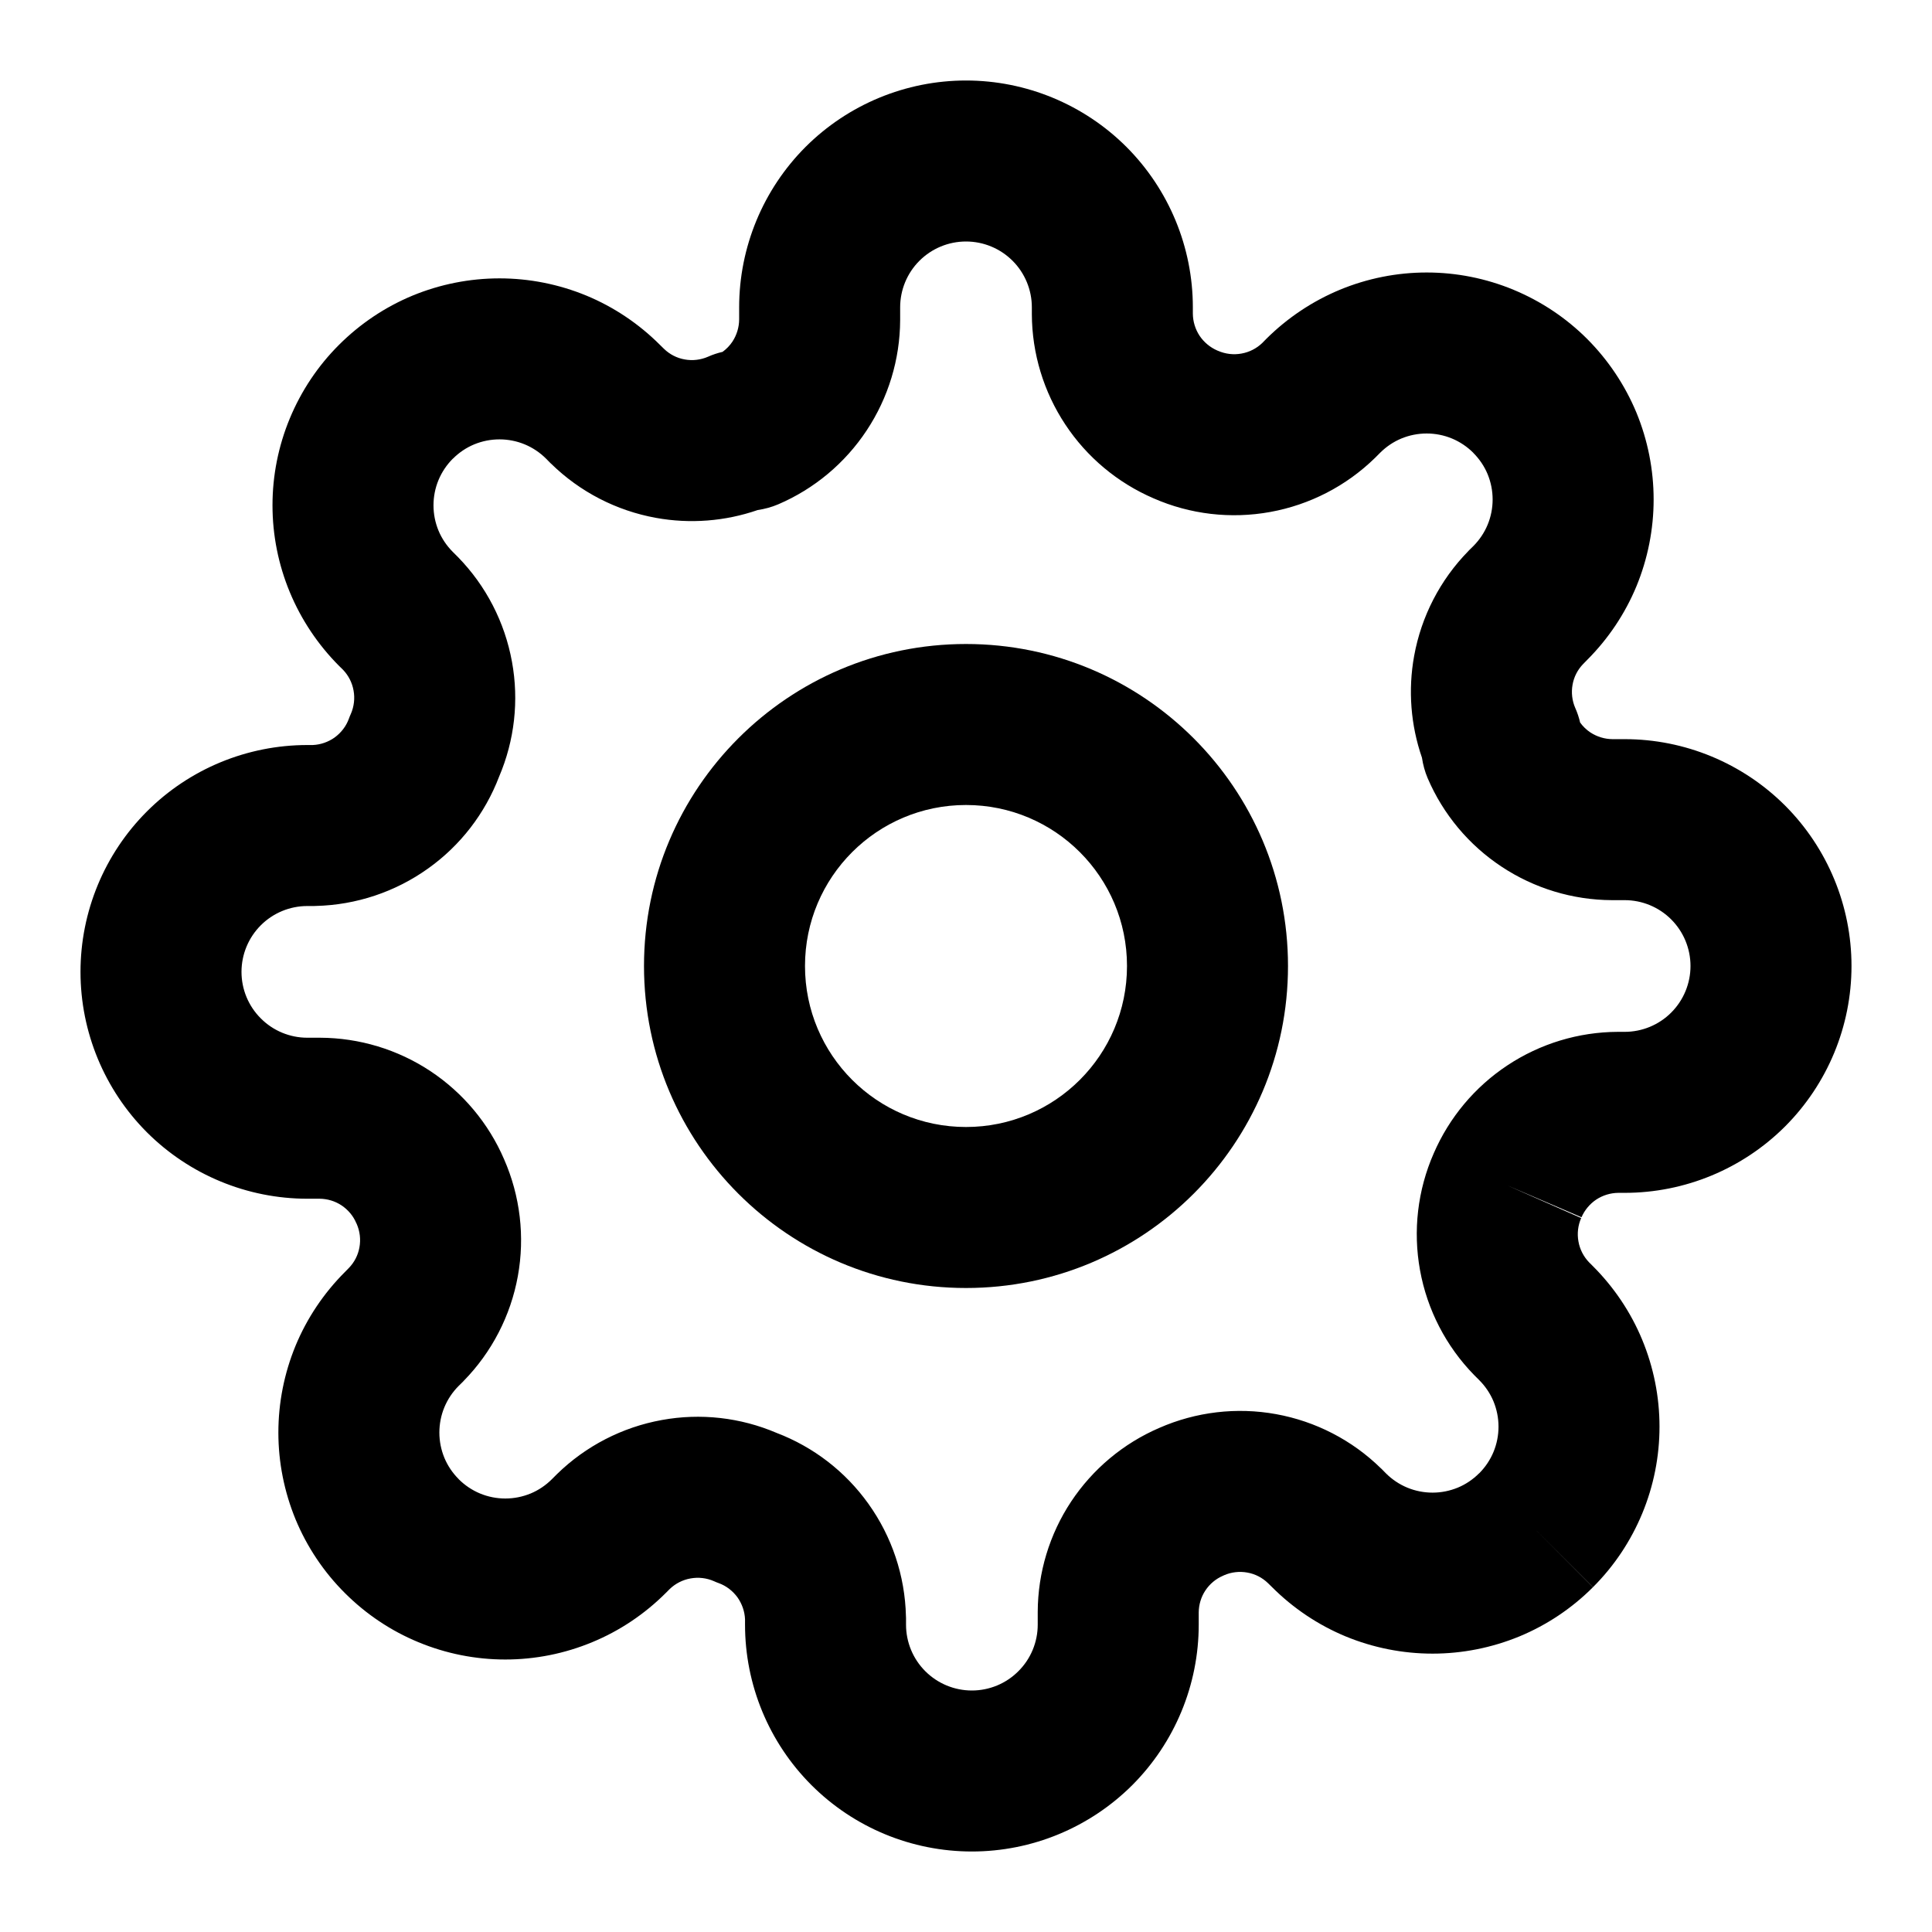 <svg width="24" height="24" viewBox="0 0 24 24" fill="none" xmlns="http://www.w3.org/2000/svg">
<path fill-rule="evenodd" clip-rule="evenodd" d="M12 10C10.895 10 10 10.895 10 12C10 13.105 10.895 14 12 14C13.105 14 14 13.105 14 12C14 10.895 13.105 10 12 10ZM8 12C8 9.791 9.791 8 12 8C14.209 8 16 9.791 16 12C16 14.209 14.209 16 12 16C9.791 16 8 14.209 8 12Z" fill="black"/>
<path fill-rule="evenodd" clip-rule="evenodd" d="M12 3C11.783 3 11.575 3.086 11.421 3.24C11.268 3.393 11.182 3.601 11.182 3.818V3.977C11.18 4.464 11.035 4.941 10.766 5.347C10.497 5.754 10.115 6.073 9.667 6.265C9.585 6.3 9.499 6.323 9.412 6.336C9.007 6.476 8.572 6.51 8.148 6.433C7.657 6.344 7.203 6.11 6.846 5.76L6.838 5.753L6.784 5.698C6.708 5.622 6.617 5.561 6.518 5.52C6.419 5.479 6.312 5.458 6.205 5.458C6.097 5.458 5.991 5.479 5.891 5.52C5.792 5.561 5.702 5.622 5.626 5.698L5.625 5.698C5.549 5.774 5.488 5.865 5.447 5.964C5.406 6.063 5.385 6.17 5.385 6.277C5.385 6.385 5.406 6.491 5.447 6.591C5.488 6.69 5.549 6.78 5.625 6.856L5.688 6.919C6.037 7.276 6.271 7.73 6.36 8.221C6.448 8.702 6.392 9.198 6.2 9.648C6.025 10.106 5.719 10.503 5.319 10.788C4.911 11.08 4.425 11.242 3.923 11.254L3.9 11.255H3.818C3.601 11.255 3.393 11.341 3.24 11.494C3.086 11.648 3 11.856 3 12.073C3 12.29 3.086 12.498 3.24 12.651C3.393 12.805 3.601 12.891 3.818 12.891H3.977C4.464 12.893 4.941 13.037 5.347 13.306C5.752 13.575 6.07 13.955 6.262 14.401C6.462 14.857 6.522 15.362 6.433 15.852C6.344 16.343 6.11 16.797 5.76 17.154L5.753 17.162L5.698 17.216C5.622 17.292 5.561 17.383 5.52 17.482C5.479 17.581 5.458 17.688 5.458 17.796C5.458 17.903 5.479 18.009 5.52 18.109C5.561 18.208 5.622 18.298 5.698 18.374L5.698 18.375C5.774 18.451 5.865 18.512 5.964 18.553C6.063 18.594 6.17 18.615 6.277 18.615C6.385 18.615 6.491 18.594 6.591 18.553C6.69 18.512 6.78 18.451 6.856 18.375L6.919 18.312C7.276 17.963 7.73 17.729 8.221 17.64C8.702 17.552 9.198 17.608 9.647 17.8C10.106 17.975 10.503 18.281 10.788 18.681C11.08 19.089 11.242 19.575 11.254 20.077L11.255 20.1V20.182C11.255 20.399 11.341 20.607 11.494 20.76C11.648 20.914 11.856 21 12.073 21C12.29 21 12.498 20.914 12.651 20.76C12.805 20.607 12.891 20.399 12.891 20.182V20.027L12.891 20.023C12.893 19.536 13.037 19.059 13.306 18.653C13.575 18.248 13.955 17.93 14.401 17.738C14.857 17.538 15.362 17.478 15.852 17.567C16.343 17.656 16.797 17.89 17.154 18.24L17.162 18.247L17.216 18.302C17.292 18.378 17.383 18.439 17.482 18.48C17.581 18.521 17.688 18.542 17.796 18.542C17.903 18.542 18.009 18.521 18.109 18.48C18.208 18.439 18.298 18.378 18.374 18.302L18.375 18.302C18.451 18.226 18.512 18.135 18.553 18.036C18.594 17.937 18.615 17.83 18.615 17.723C18.615 17.615 18.594 17.509 18.553 17.409C18.512 17.31 18.451 17.22 18.375 17.144L18.312 17.081C17.963 16.724 17.729 16.27 17.64 15.779C17.551 15.289 17.61 14.784 17.81 14.328C18.003 13.882 18.321 13.502 18.726 13.234C19.132 12.965 19.608 12.82 20.096 12.818L20.1 12.818L20.182 12.818C20.399 12.818 20.607 12.732 20.76 12.579C20.914 12.425 21 12.217 21 12C21 11.783 20.914 11.575 20.76 11.421C20.607 11.268 20.399 11.182 20.182 11.182H20.027L20.023 11.182C19.536 11.18 19.059 11.035 18.653 10.766C18.246 10.497 17.927 10.115 17.735 9.667C17.7 9.585 17.677 9.499 17.664 9.412C17.524 9.007 17.49 8.572 17.567 8.148C17.656 7.657 17.89 7.203 18.24 6.846L18.247 6.838L18.302 6.784C18.378 6.708 18.439 6.617 18.48 6.518C18.521 6.419 18.542 6.312 18.542 6.205C18.542 6.097 18.521 5.991 18.48 5.891C18.439 5.792 18.378 5.702 18.302 5.626L18.302 5.625C18.226 5.549 18.135 5.488 18.036 5.447C17.937 5.406 17.83 5.385 17.723 5.385C17.615 5.385 17.509 5.406 17.409 5.447C17.31 5.488 17.22 5.549 17.144 5.625L17.081 5.688C16.724 6.037 16.27 6.271 15.779 6.36C15.289 6.449 14.784 6.39 14.329 6.19C13.882 5.997 13.502 5.679 13.234 5.274C12.965 4.868 12.82 4.392 12.818 3.904L12.818 3.9V3.818C12.818 3.601 12.732 3.393 12.579 3.24C12.425 3.086 12.217 3 12 3ZM18.727 14.727L19.642 15.131C19.602 15.222 19.59 15.324 19.608 15.422C19.625 15.519 19.671 15.609 19.739 15.68L19.788 15.729C20.05 15.991 20.259 16.302 20.4 16.643C20.542 16.986 20.615 17.352 20.615 17.723C20.615 18.093 20.542 18.46 20.4 18.802C20.258 19.144 20.051 19.455 19.788 19.717L19.082 19.009L19.789 19.716C19.528 19.978 19.217 20.186 18.875 20.328C18.532 20.469 18.166 20.542 17.796 20.542C17.425 20.542 17.058 20.469 16.716 20.328C16.374 20.186 16.064 19.978 15.802 19.716L15.752 19.667C15.681 19.598 15.592 19.552 15.495 19.535C15.397 19.517 15.295 19.529 15.204 19.569L15.194 19.574C15.104 19.612 15.028 19.676 14.974 19.757C14.92 19.838 14.892 19.933 14.891 20.03V20.182C14.891 20.929 14.594 21.646 14.066 22.175C13.537 22.703 12.82 23 12.073 23C11.325 23 10.608 22.703 10.08 22.175C9.551 21.646 9.255 20.929 9.255 20.182V20.115C9.251 20.018 9.218 19.924 9.162 19.844C9.103 19.763 9.022 19.7 8.928 19.666C8.908 19.659 8.888 19.651 8.869 19.642C8.778 19.602 8.676 19.59 8.578 19.608C8.481 19.625 8.391 19.671 8.32 19.739L8.271 19.788C8.009 20.05 7.698 20.259 7.356 20.4C7.014 20.542 6.648 20.615 6.277 20.615C5.907 20.615 5.54 20.542 5.198 20.4C4.856 20.259 4.546 20.051 4.284 19.789C4.022 19.528 3.814 19.217 3.672 18.875C3.531 18.532 3.458 18.166 3.458 17.796C3.458 17.425 3.531 17.058 3.672 16.716C3.814 16.374 4.022 16.064 4.284 15.802L4.333 15.752C4.402 15.681 4.448 15.592 4.465 15.495C4.483 15.397 4.471 15.295 4.431 15.204L4.426 15.194C4.388 15.104 4.324 15.028 4.243 14.974C4.162 14.92 4.067 14.892 3.97 14.891H3.818C3.071 14.891 2.354 14.594 1.825 14.066C1.297 13.537 1 12.82 1 12.073C1 11.325 1.297 10.608 1.825 10.08C2.354 9.551 3.071 9.255 3.818 9.255H3.885C3.982 9.251 4.077 9.218 4.156 9.162C4.237 9.103 4.3 9.022 4.334 8.928C4.341 8.908 4.349 8.888 4.358 8.869C4.398 8.778 4.41 8.676 4.392 8.578C4.375 8.481 4.329 8.391 4.261 8.32L4.211 8.271C3.95 8.009 3.742 7.698 3.6 7.356C3.458 7.014 3.385 6.648 3.385 6.277C3.385 5.907 3.458 5.54 3.6 5.198C3.742 4.856 3.949 4.545 4.211 4.284C4.473 4.022 4.783 3.814 5.125 3.672C5.467 3.531 5.834 3.458 6.205 3.458C6.575 3.458 6.942 3.531 7.284 3.672C7.626 3.814 7.936 4.022 8.198 4.284L8.248 4.333C8.319 4.402 8.408 4.448 8.505 4.465C8.603 4.483 8.705 4.471 8.796 4.431C8.854 4.405 8.915 4.385 8.976 4.371C9.024 4.336 9.066 4.293 9.099 4.243C9.152 4.162 9.181 4.067 9.182 3.97V3.818C9.182 3.071 9.479 2.354 10.007 1.825C10.536 1.297 11.253 1 12 1C12.747 1 13.464 1.297 13.993 1.825C14.521 2.354 14.818 3.071 14.818 3.818V3.897C14.819 3.994 14.848 4.089 14.901 4.17C14.955 4.251 15.032 4.315 15.121 4.354L15.131 4.358C15.223 4.398 15.324 4.41 15.422 4.392C15.519 4.375 15.609 4.329 15.68 4.261L15.729 4.211C15.991 3.95 16.302 3.742 16.643 3.6C16.986 3.458 17.352 3.385 17.723 3.385C18.093 3.385 18.46 3.458 18.802 3.6C19.144 3.742 19.455 3.949 19.717 4.211C19.978 4.473 20.186 4.784 20.328 5.125C20.469 5.467 20.542 5.834 20.542 6.205C20.542 6.575 20.469 6.942 20.328 7.284C20.186 7.626 19.978 7.936 19.716 8.198L19.667 8.248C19.598 8.319 19.552 8.408 19.535 8.505C19.517 8.603 19.529 8.705 19.569 8.796C19.595 8.854 19.615 8.915 19.629 8.976C19.664 9.024 19.707 9.066 19.757 9.099C19.838 9.152 19.933 9.181 20.03 9.182H20.182C20.929 9.182 21.646 9.479 22.175 10.007C22.703 10.536 23 11.253 23 12C23 12.747 22.703 13.464 22.175 13.993C21.646 14.521 20.929 14.818 20.182 14.818H20.103C20.006 14.819 19.911 14.848 19.83 14.901C19.749 14.955 19.685 15.032 19.646 15.121L18.727 14.727Z" fill="black"/>
</svg>
